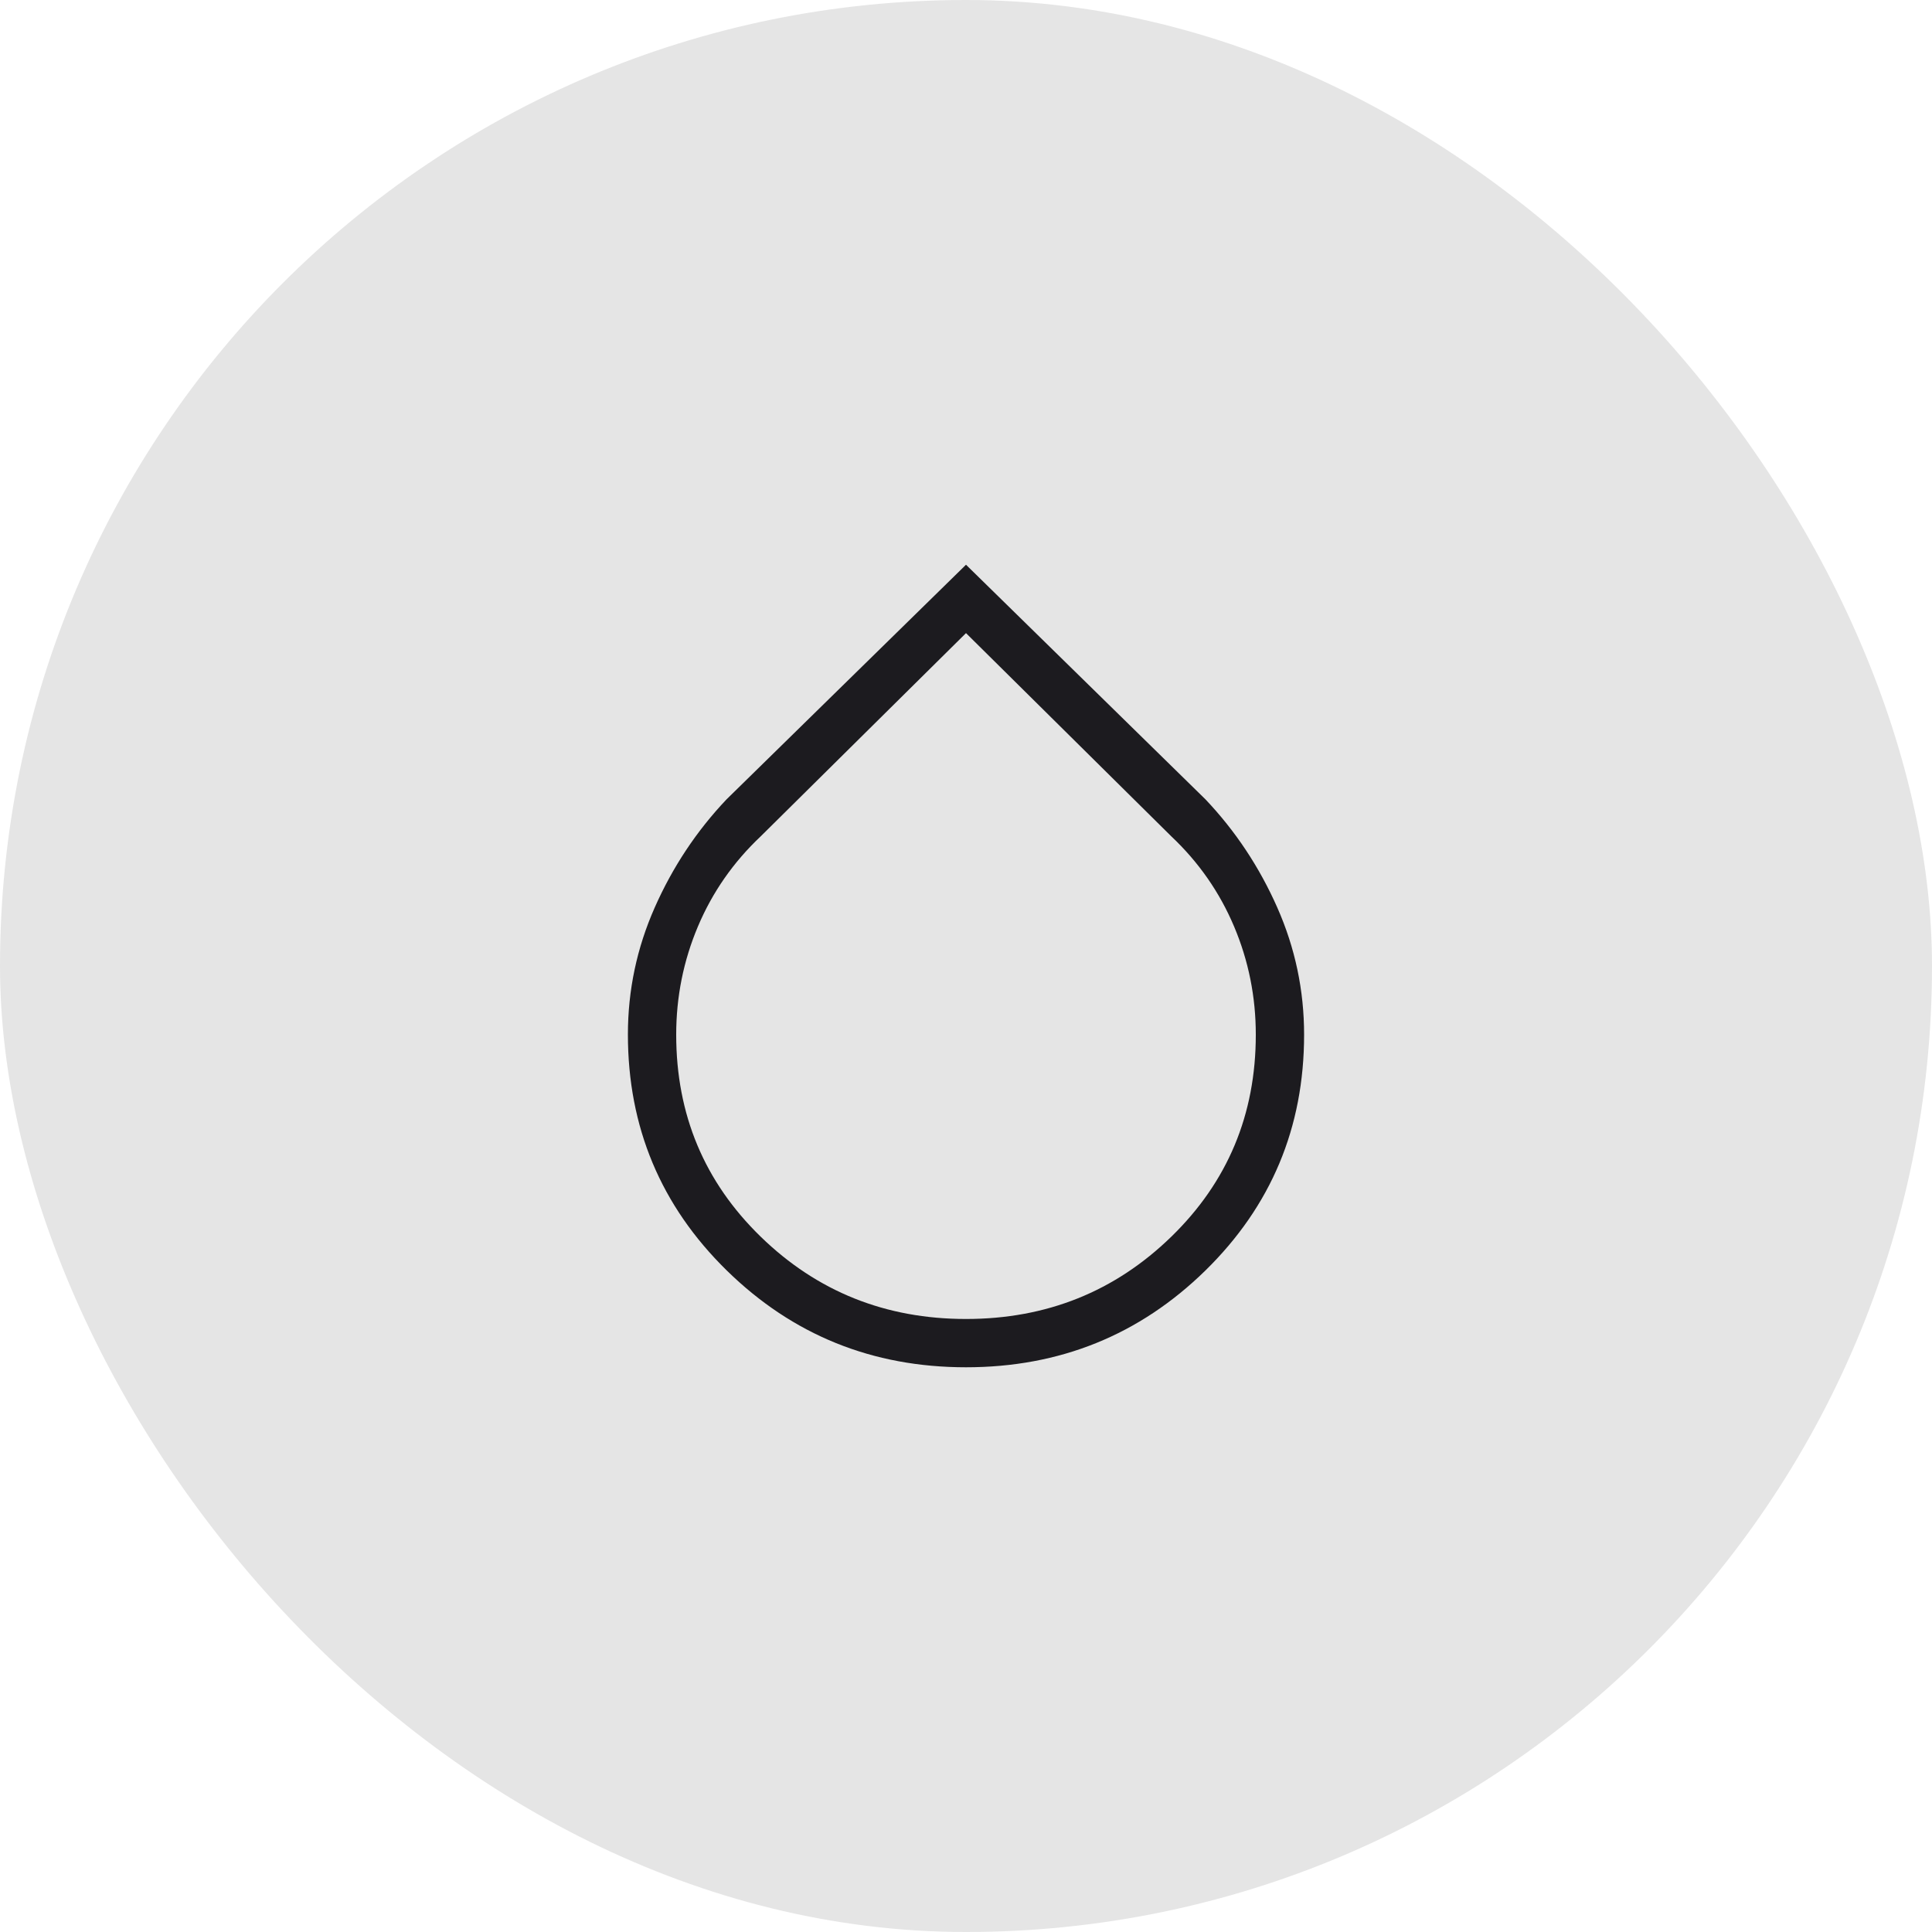 <svg xmlns="http://www.w3.org/2000/svg" fill="none" viewBox="0 0 40 40" height="40" width="40">
<rect fill="#E5E5E5" rx="20" height="40" width="40"></rect>
<path fill="#1C1B1F" d="M20 28.308C18.06 28.308 16.409 27.639 15.045 26.302C13.682 24.965 13 23.337 13 21.418C13 20.502 13.185 19.626 13.555 18.79C13.925 17.953 14.42 17.206 15.042 16.55L20 11.692L24.958 16.55C25.58 17.206 26.075 17.953 26.445 18.79C26.815 19.627 27 20.504 27 21.422C27 23.343 26.318 24.971 24.955 26.306C23.591 27.64 21.94 28.308 20 28.308ZM20 27.308C21.667 27.308 23.083 26.74 24.25 25.605C25.417 24.47 26 23.076 26 21.422C26 20.638 25.85 19.891 25.55 19.181C25.25 18.471 24.817 17.85 24.25 17.315L20 13.108L15.75 17.315C15.183 17.85 14.75 18.471 14.45 19.181C14.15 19.891 14 20.638 14 21.422C14 23.076 14.583 24.47 15.75 25.605C16.917 26.74 18.333 27.308 20 27.308Z"></path>
</svg>
